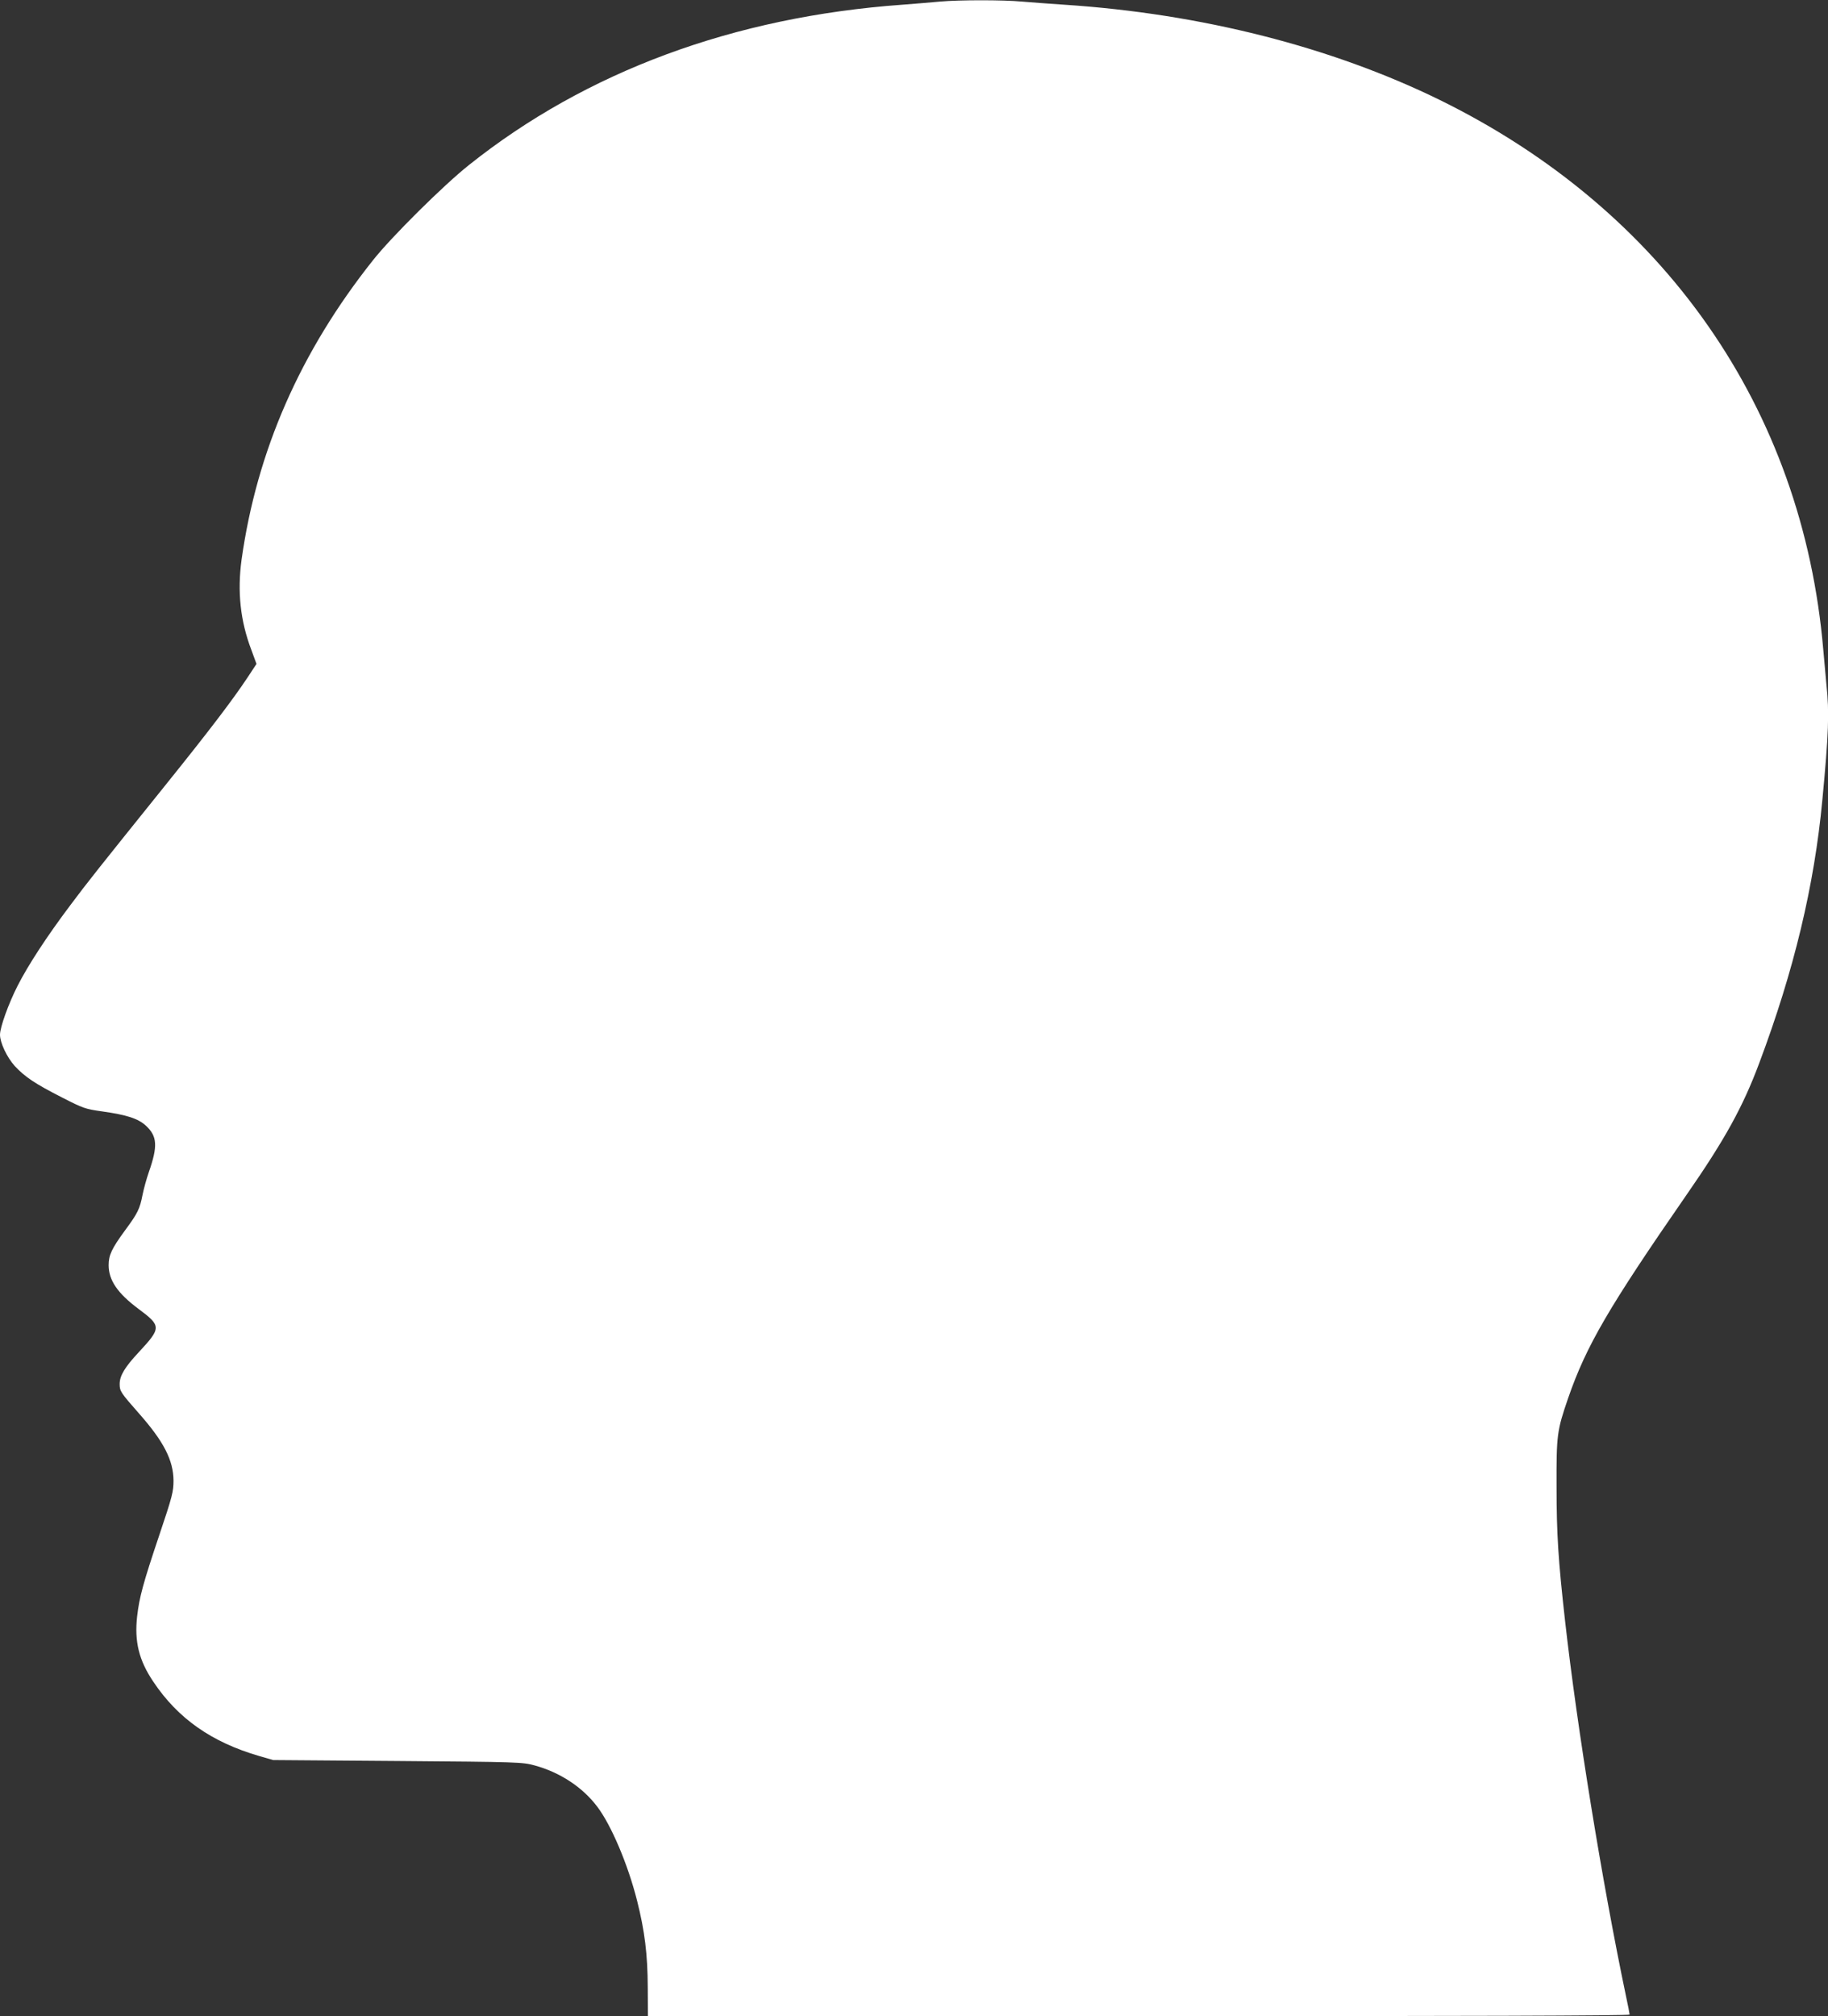 <?xml version="1.0" standalone="no"?>
<!DOCTYPE svg PUBLIC "-//W3C//DTD SVG 20010904//EN"
 "http://www.w3.org/TR/2001/REC-SVG-20010904/DTD/svg10.dtd">
<svg version="1.0" xmlns="http://www.w3.org/2000/svg"
 width="1161pt" height="1280pt" viewBox="0 0 1161 1280"
 preserveAspectRatio="xMidYMid meet">
<rect x="0" y="0" width="1161" height="1280" fill="#333333" stroke="none"/>
<g transform="translate(0,1280) scale(0.1,-0.1)"
fill="#ffffff" stroke="none">
<path d="M5970 12790 c-47 -5 -155 -13 -240 -20 -1069 -77 -2007 -424 -2752
-1018 -160 -127 -492 -456 -609 -604 -462 -581 -738 -1211 -835 -1903 -27
-201 -8 -386 62 -570 l33 -90 -56 -85 c-97 -146 -245 -340 -521 -683 -435
-541 -494 -615 -604 -762 -149 -198 -269 -381 -337 -515 -57 -112 -111 -262
-111 -309 0 -51 44 -143 93 -198 65 -70 129 -113 302 -201 133 -68 146 -73
254 -88 156 -22 228 -45 278 -91 72 -67 76 -129 18 -295 -14 -40 -32 -105 -40
-145 -17 -87 -30 -115 -110 -223 -85 -116 -105 -158 -105 -222 0 -96 57 -179
190 -278 145 -108 145 -120 2 -274 -89 -95 -122 -150 -122 -202 0 -46 5 -54
124 -189 157 -178 217 -296 218 -425 0 -69 -7 -99 -90 -345 -103 -306 -127
-395 -141 -516 -18 -160 11 -280 103 -416 156 -233 369 -383 671 -471 l90 -26
790 -6 c770 -6 792 -7 870 -28 162 -44 306 -139 399 -263 89 -118 194 -366
252 -595 49 -194 67 -341 68 -551 l1 -183 3118 0 c2038 0 3117 3 3117 10 0 5
-11 63 -25 127 -149 712 -308 1689 -385 2373 -43 381 -54 553 -54 850 -1 330
2 356 74 565 115 332 258 577 752 1290 243 350 358 559 461 835 221 588 350
1127 401 1670 40 421 45 558 26 733 -5 51 -14 151 -20 222 -131 1532 -1009
2789 -2435 3490 -688 337 -1516 548 -2385 605 -91 6 -212 15 -270 20 -120 11
-395 11 -520 0z"/>
</g>
</svg>
